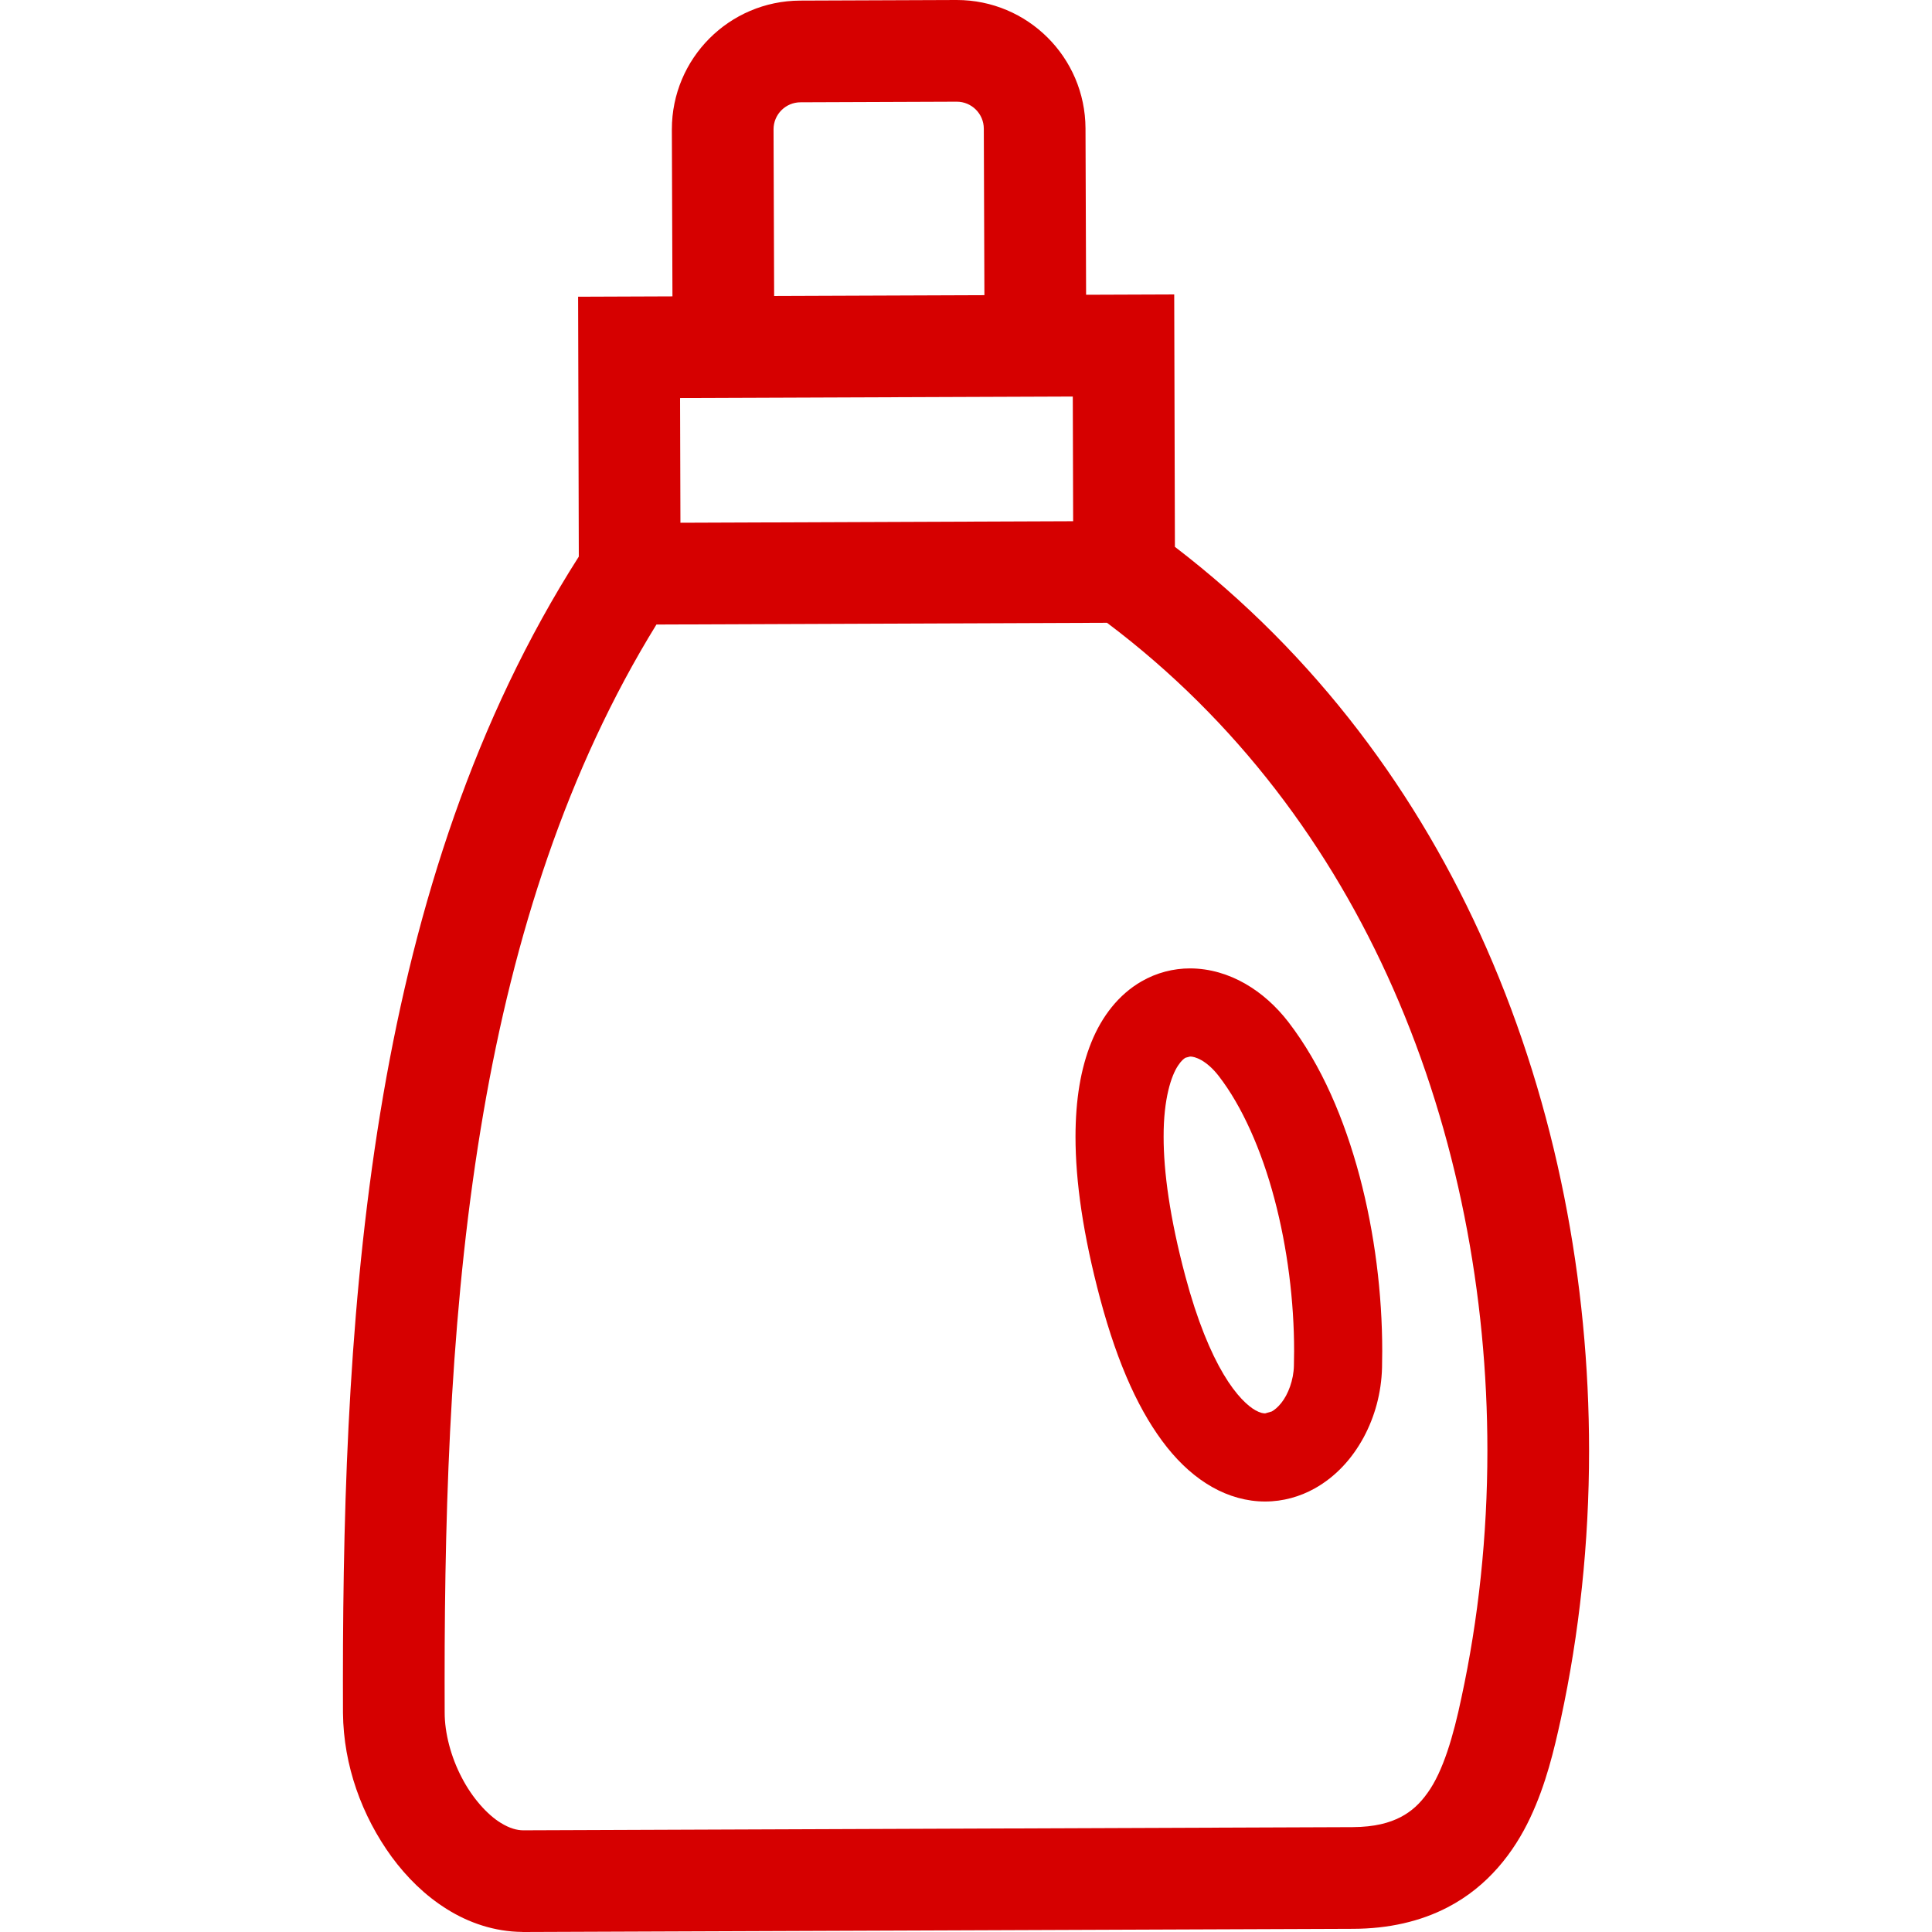 <!--?xml version="1.0" encoding="utf-8"?-->
<!-- Generator: Adobe Illustrator 18.1.1, SVG Export Plug-In . SVG Version: 6.00 Build 0)  -->

<svg version="1.1" id="_x32_" xmlns="http://www.w3.org/2000/svg" xmlns:xlink="http://www.w3.org/1999/xlink" x="0px" y="0px" viewBox="0 0 512 512" style="width: 256px; height: 256px; opacity: 1;" xml:space="preserve">
<style type="text/css">
	.st0{fill:#4B4B4B;}
</style>
<g>
	<path class="st0" d="M393.893,251.188c-17.782-40.458-44.994-77.513-82.53-106.269l-0.184-66.889l-23.352,0.087l-0.158-44.116
		C287.581,15.186,272.334,0.009,253.543,0h-0.131l-41.353,0.158c-18.817,0.07-34.01,15.326-34.01,34.124v0.351l0.157,43.906
		l-25.001,0.096l0.184,68.872c-27.553,43.195-43.116,92.207-51.818,142.666c-8.869,51.555-10.685,104.707-10.694,155.218
		c0,2.868,0.008,5.728,0.017,8.579c0.132,13.87,4.992,27.247,12.904,38.116c3.983,5.412,8.817,10.22,14.632,13.852
		c5.72,3.588,12.58,5.992,20.01,6.044V512h0.228h0.079l219.818-0.842c9.421-0.018,17.904-1.974,25.036-5.685
		c10.789-5.57,17.668-14.728,21.887-23.676c4.263-9.027,6.386-18.203,8.132-26.159c4.93-22.756,7.5-46.766,7.5-71.197
		C421.113,339.79,412.569,293.664,393.893,251.188z M212.164,27.107l41.379-0.158c3.939-0.008,7.168,3.193,7.176,7.15l0.158,44.125
		l-55.723,0.211l-0.157-44.152C204.989,30.335,208.181,27.116,212.164,27.107z M284.3,105.085l0.096,33.046l-104.075,0.403
		l-0.097-33.054L284.3,105.085z M387.287,449.935c-2.088,9.984-4.851,19.528-8.974,25.204c-2.053,2.886-4.228,4.886-7.132,6.413
		c-2.913,1.499-6.79,2.622-12.721,2.658l-219.765,0.842h-0.026c-1.684-0.009-3.615-0.517-5.974-1.974
		c-3.509-2.14-7.527-6.562-10.342-12.036c-2.86-5.438-4.518-11.816-4.509-17.176c-0.009-2.824-0.017-5.649-0.017-8.474
		c-0.009-49.845,1.842-101.54,10.307-150.648c8.035-46.678,22.142-90.83,45.827-129.235l119.409-0.464
		c34.44,25.905,59.381,59.564,75.856,96.996c17.001,38.625,24.957,81.188,24.948,122.401
		C394.173,406.986,391.797,429.11,387.287,449.935z" style="fill: rgb(214, 0, 0);"></path>
	<path class="st0" d="M341.443,270.856c-3.229-4.176-7.062-7.641-11.439-10.159c-4.37-2.5-9.352-4.053-14.624-4.061
		c-4.377-0.009-8.904,1.14-12.878,3.448c-6.018,3.465-10.5,9.228-13.289,16.15c-2.825,6.965-4.185,15.212-4.193,25.036
		c0,11.808,2.008,25.949,6.552,42.985c4.755,17.729,10.606,30.362,17.721,39.317c3.571,4.466,7.527,8.009,11.93,10.501
		c4.378,2.491,9.264,3.86,14.054,3.842c4.746,0.009,9.263-1.307,13.079-3.43c5.756-3.21,10.036-8.053,13.019-13.554
		c2.973-5.518,4.693-11.799,4.877-18.431c0.035-1.473,0.053-2.947,0.053-4.447c0-15.133-1.973-31.177-5.992-46.327
		C356.268,296.594,350.251,282.33,341.443,270.856z M342.899,361.896c-0.07,3.852-1.535,7.633-3.334,9.886
		c-0.895,1.132-1.807,1.878-2.535,2.273l-1.754,0.508c-0.544-0.018-1.263-0.096-2.562-0.816c-1.912-1.062-5.062-3.834-8.456-9.553
		c-3.395-5.684-6.992-14.194-10.123-25.957c-4.158-15.563-5.772-27.844-5.763-36.967c-0.035-10.15,2.062-16.247,3.807-18.852
		c0.869-1.333,1.552-1.852,1.992-2.106l1.21-0.315c0.596-0.009,1.632,0.184,3.018,0.974c1.368,0.78,3.008,2.149,4.552,4.149
		c6.167,7.947,11.361,19.623,14.79,32.607c3.457,12.983,5.22,27.247,5.211,40.326C342.952,359.334,342.934,360.616,342.899,361.896z
		" style="fill: rgb(214, 0, 0);"></path>
</g>
</svg>
